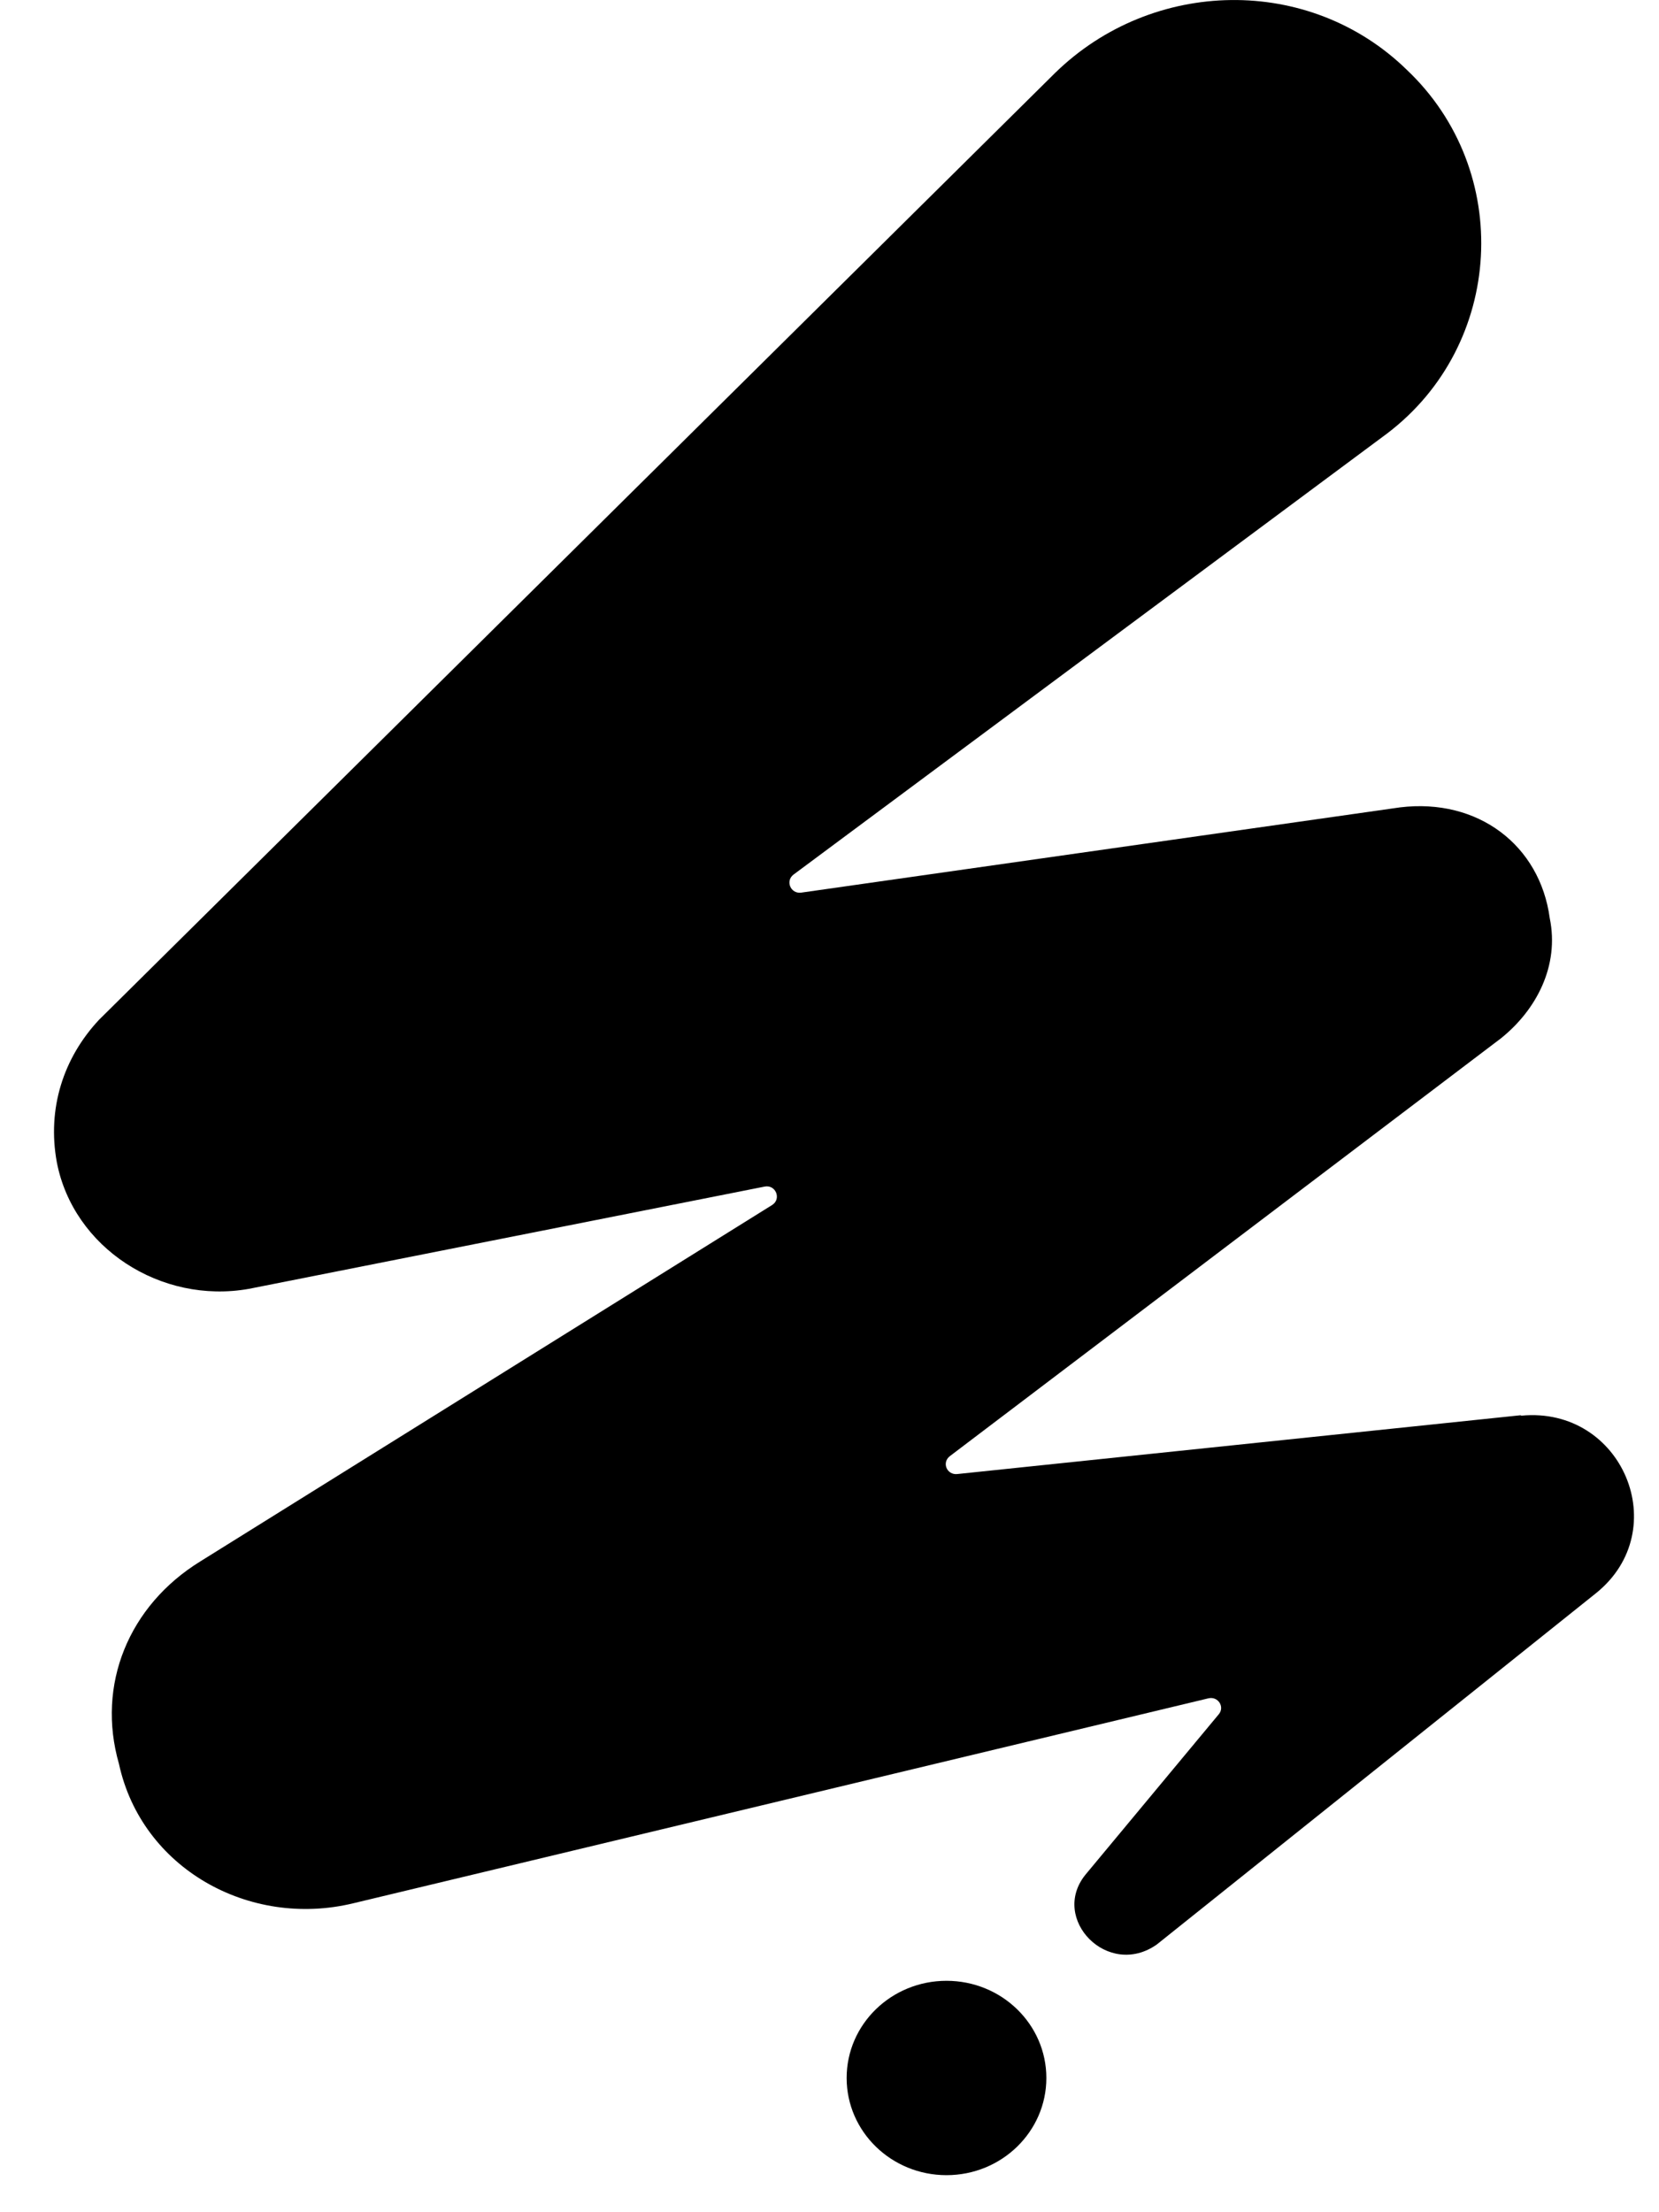 <svg width="21" height="28" viewBox="0 0 21 28" fill="none" xmlns="http://www.w3.org/2000/svg">
<path d="M11.981 27.531C12.679 27.531 13.245 26.98 13.245 26.301C13.245 25.621 12.679 25.071 11.981 25.071C11.283 25.071 10.717 25.621 10.717 26.301C10.717 26.98 11.283 27.531 11.981 27.531Z" fill="black"/>
<path d="M19.246 17.913L12.117 18.657C11.985 18.671 11.918 18.511 12.024 18.43L18.998 13.143C19.449 12.782 19.741 12.223 19.617 11.621C19.493 10.7 18.711 10.098 17.721 10.219L10.142 11.298C10.009 11.316 9.938 11.152 10.044 11.07L17.558 5.487C19.038 4.365 19.162 2.163 17.805 0.881C16.572 -0.319 14.592 -0.28 13.359 0.92L1.254 12.907C0.803 13.389 0.595 14.03 0.719 14.709C0.927 15.793 2.036 16.511 3.15 16.313L9.677 15.019C9.819 14.989 9.894 15.174 9.775 15.251L2.535 19.763C1.629 20.322 1.218 21.324 1.506 22.326C1.793 23.647 3.154 24.408 4.471 24.09L15.295 21.496C15.418 21.466 15.507 21.604 15.427 21.698L13.739 23.729C13.288 24.288 14.026 25.049 14.645 24.61L20.205 20.163C21.195 19.363 20.536 17.797 19.259 17.918L19.246 17.913Z" fill="black"/>
</svg>
